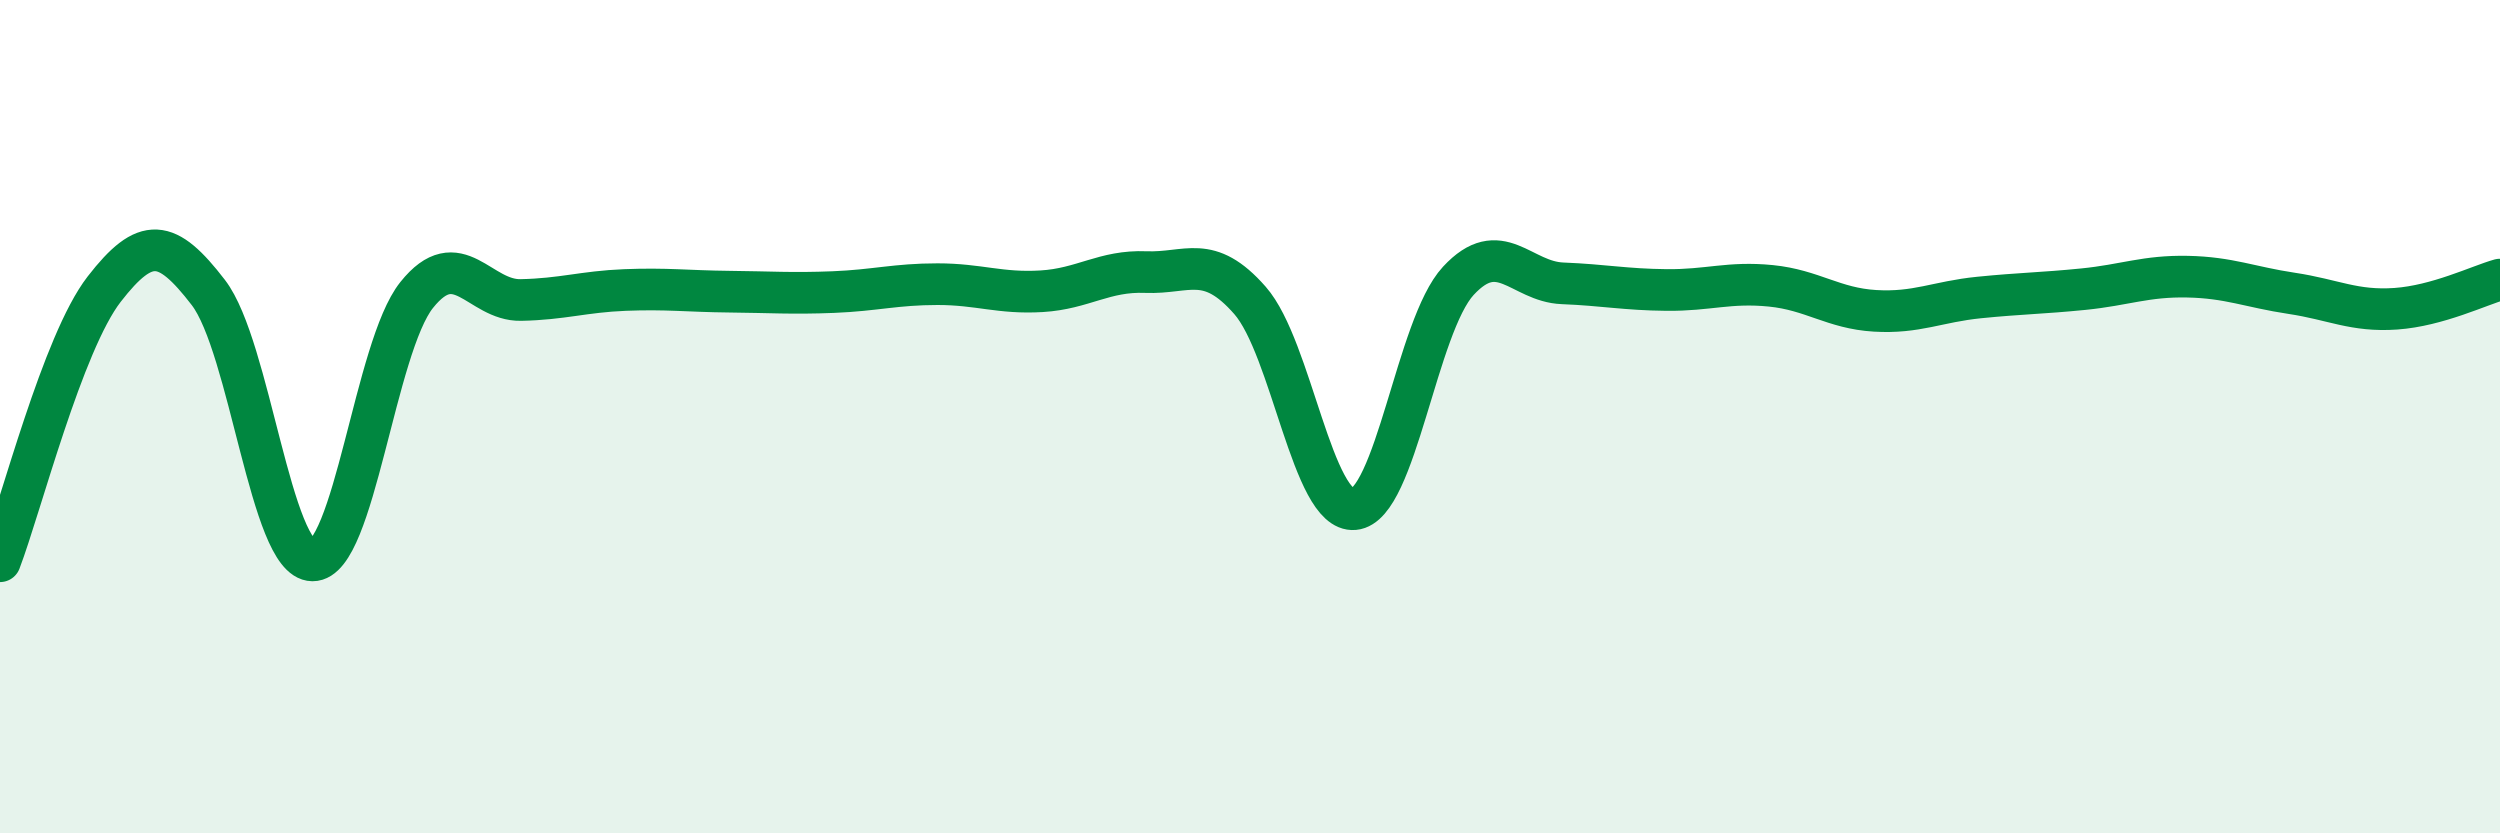 
    <svg width="60" height="20" viewBox="0 0 60 20" xmlns="http://www.w3.org/2000/svg">
      <path
        d="M 0,13.47 C 0.5,12.16 1.5,8.23 2.5,6.94 C 3.5,5.65 4,5.72 5,7.02 C 6,8.32 6.5,13.44 7.5,13.45 C 8.5,13.46 9,8.33 10,7.08 C 11,5.83 11.5,7.22 12.5,7.2 C 13.5,7.18 14,7 15,6.96 C 16,6.92 16.5,6.99 17.5,7 C 18.5,7.01 19,7.05 20,7.01 C 21,6.97 21.5,6.82 22.5,6.82 C 23.5,6.82 24,7.05 25,6.99 C 26,6.93 26.5,6.49 27.5,6.53 C 28.5,6.57 29,6.07 30,7.21 C 31,8.35 31.5,12.31 32.5,12.22 C 33.5,12.13 34,7.82 35,6.74 C 36,5.66 36.5,6.76 37.5,6.8 C 38.5,6.84 39,6.95 40,6.96 C 41,6.97 41.5,6.76 42.5,6.86 C 43.5,6.96 44,7.4 45,7.46 C 46,7.52 46.5,7.24 47.5,7.14 C 48.5,7.04 49,7.04 50,6.94 C 51,6.84 51.5,6.62 52.5,6.64 C 53.5,6.66 54,6.89 55,7.04 C 56,7.19 56.5,7.48 57.5,7.41 C 58.5,7.34 59.5,6.85 60,6.71L60 20L0 20Z"
        fill="#008740"
        opacity="0.1"
        stroke-linecap="round"
        stroke-linejoin="round"
      />
      <path
        d="M 0,13.47 C 0.5,12.16 1.5,8.23 2.5,6.94 C 3.5,5.65 4,5.72 5,7.02 C 6,8.32 6.5,13.44 7.5,13.45 C 8.5,13.46 9,8.33 10,7.08 C 11,5.83 11.5,7.22 12.5,7.2 C 13.5,7.18 14,7 15,6.96 C 16,6.92 16.5,6.99 17.5,7 C 18.5,7.01 19,7.05 20,7.01 C 21,6.97 21.5,6.82 22.5,6.82 C 23.5,6.82 24,7.05 25,6.99 C 26,6.93 26.5,6.49 27.5,6.53 C 28.5,6.57 29,6.07 30,7.21 C 31,8.35 31.5,12.31 32.5,12.22 C 33.5,12.13 34,7.82 35,6.74 C 36,5.66 36.5,6.76 37.5,6.8 C 38.5,6.84 39,6.95 40,6.96 C 41,6.97 41.5,6.76 42.5,6.86 C 43.5,6.96 44,7.4 45,7.46 C 46,7.52 46.5,7.24 47.5,7.14 C 48.5,7.04 49,7.04 50,6.94 C 51,6.84 51.5,6.62 52.5,6.64 C 53.5,6.66 54,6.89 55,7.04 C 56,7.19 56.5,7.48 57.5,7.41 C 58.5,7.34 59.5,6.85 60,6.71"
        stroke="#008740"
        stroke-width="1"
        fill="none"
        stroke-linecap="round"
        stroke-linejoin="round"
      />
    </svg>
  